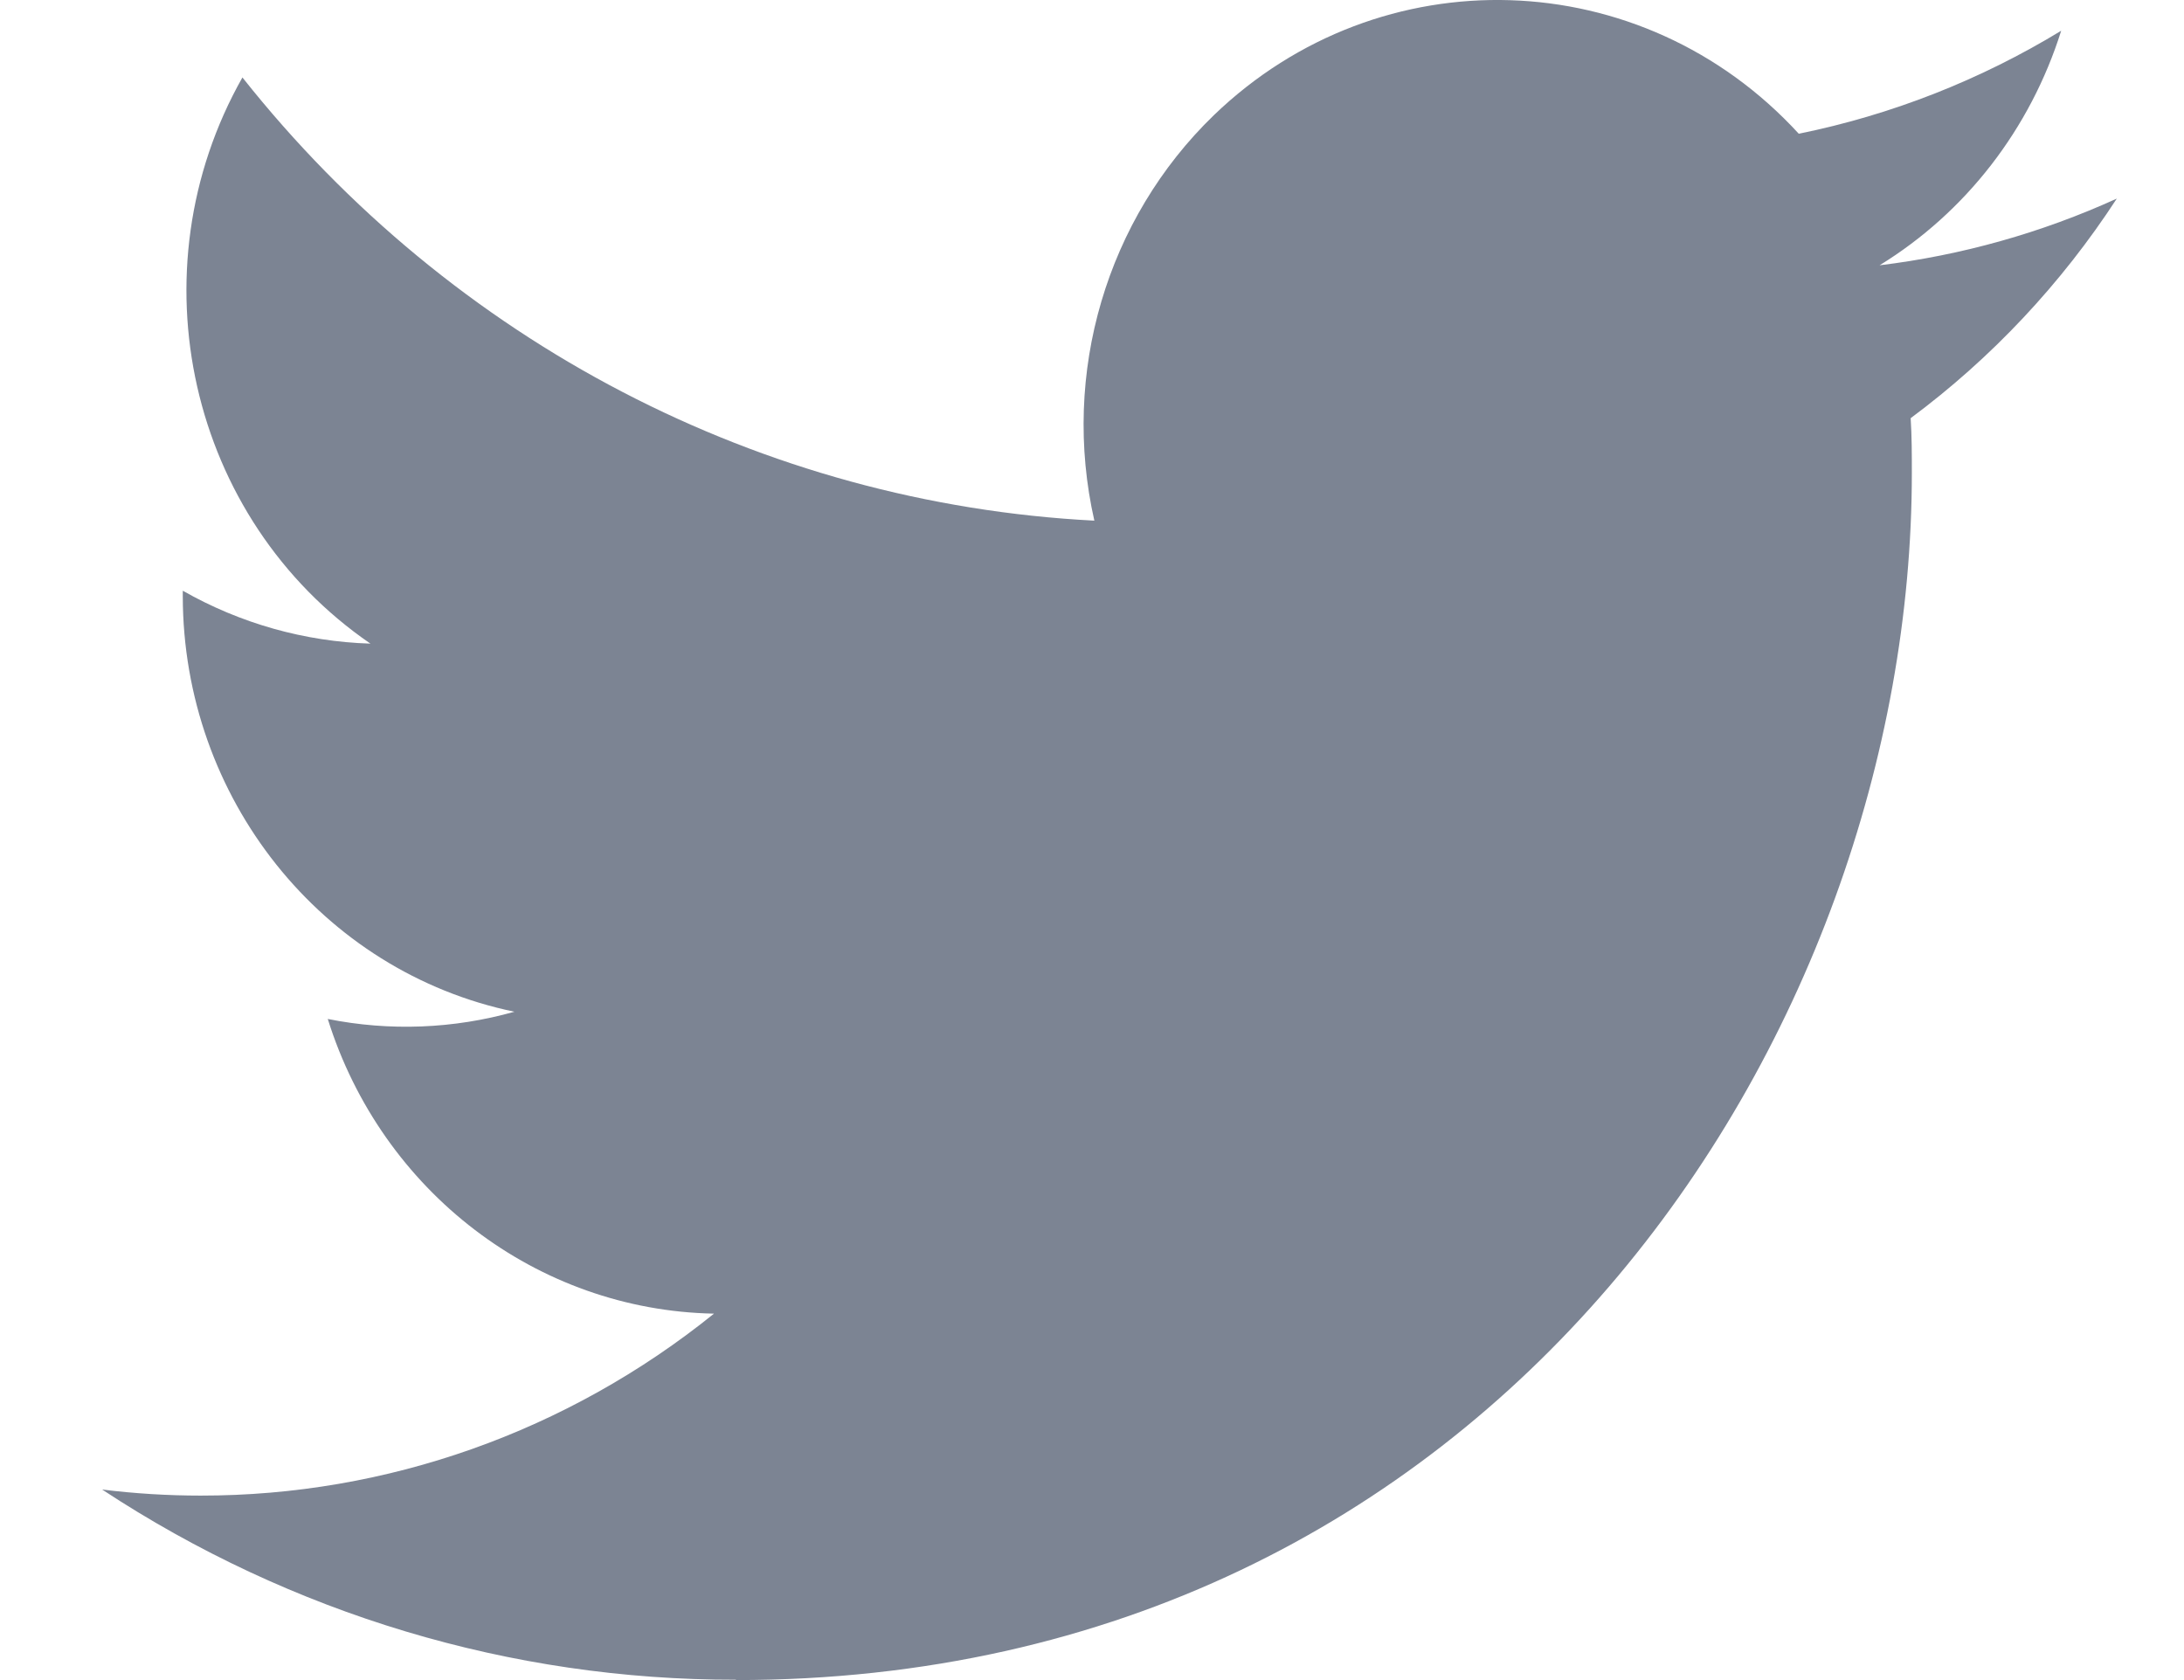<svg width="13" height="10" viewBox="0 0 13 10" fill="none" xmlns="http://www.w3.org/2000/svg">
<path fill-rule="evenodd" clip-rule="evenodd" d="M4.38 10C8.905 10 11.38 6.152 11.38 2.816C11.38 2.706 11.38 2.598 11.373 2.489C11.854 2.132 12.27 1.689 12.6 1.182C12.152 1.386 11.675 1.52 11.188 1.579C11.701 1.264 12.085 0.768 12.269 0.183C11.786 0.477 11.258 0.684 10.707 0.796C9.775 -0.221 8.217 -0.27 7.225 0.686C6.587 1.303 6.315 2.222 6.514 3.099C4.536 2.997 2.693 2.038 1.443 0.461C0.79 1.615 1.124 3.09 2.205 3.831C1.814 3.819 1.43 3.711 1.088 3.516V3.548C1.089 4.749 1.914 5.784 3.062 6.022C2.7 6.124 2.32 6.139 1.951 6.065C2.273 7.094 3.197 7.799 4.25 7.819C3.378 8.522 2.302 8.903 1.194 8.902C0.999 8.902 0.803 8.89 0.608 8.866C1.734 9.607 3.043 10 4.38 9.998" fill="#7C8493"/>
</svg>
